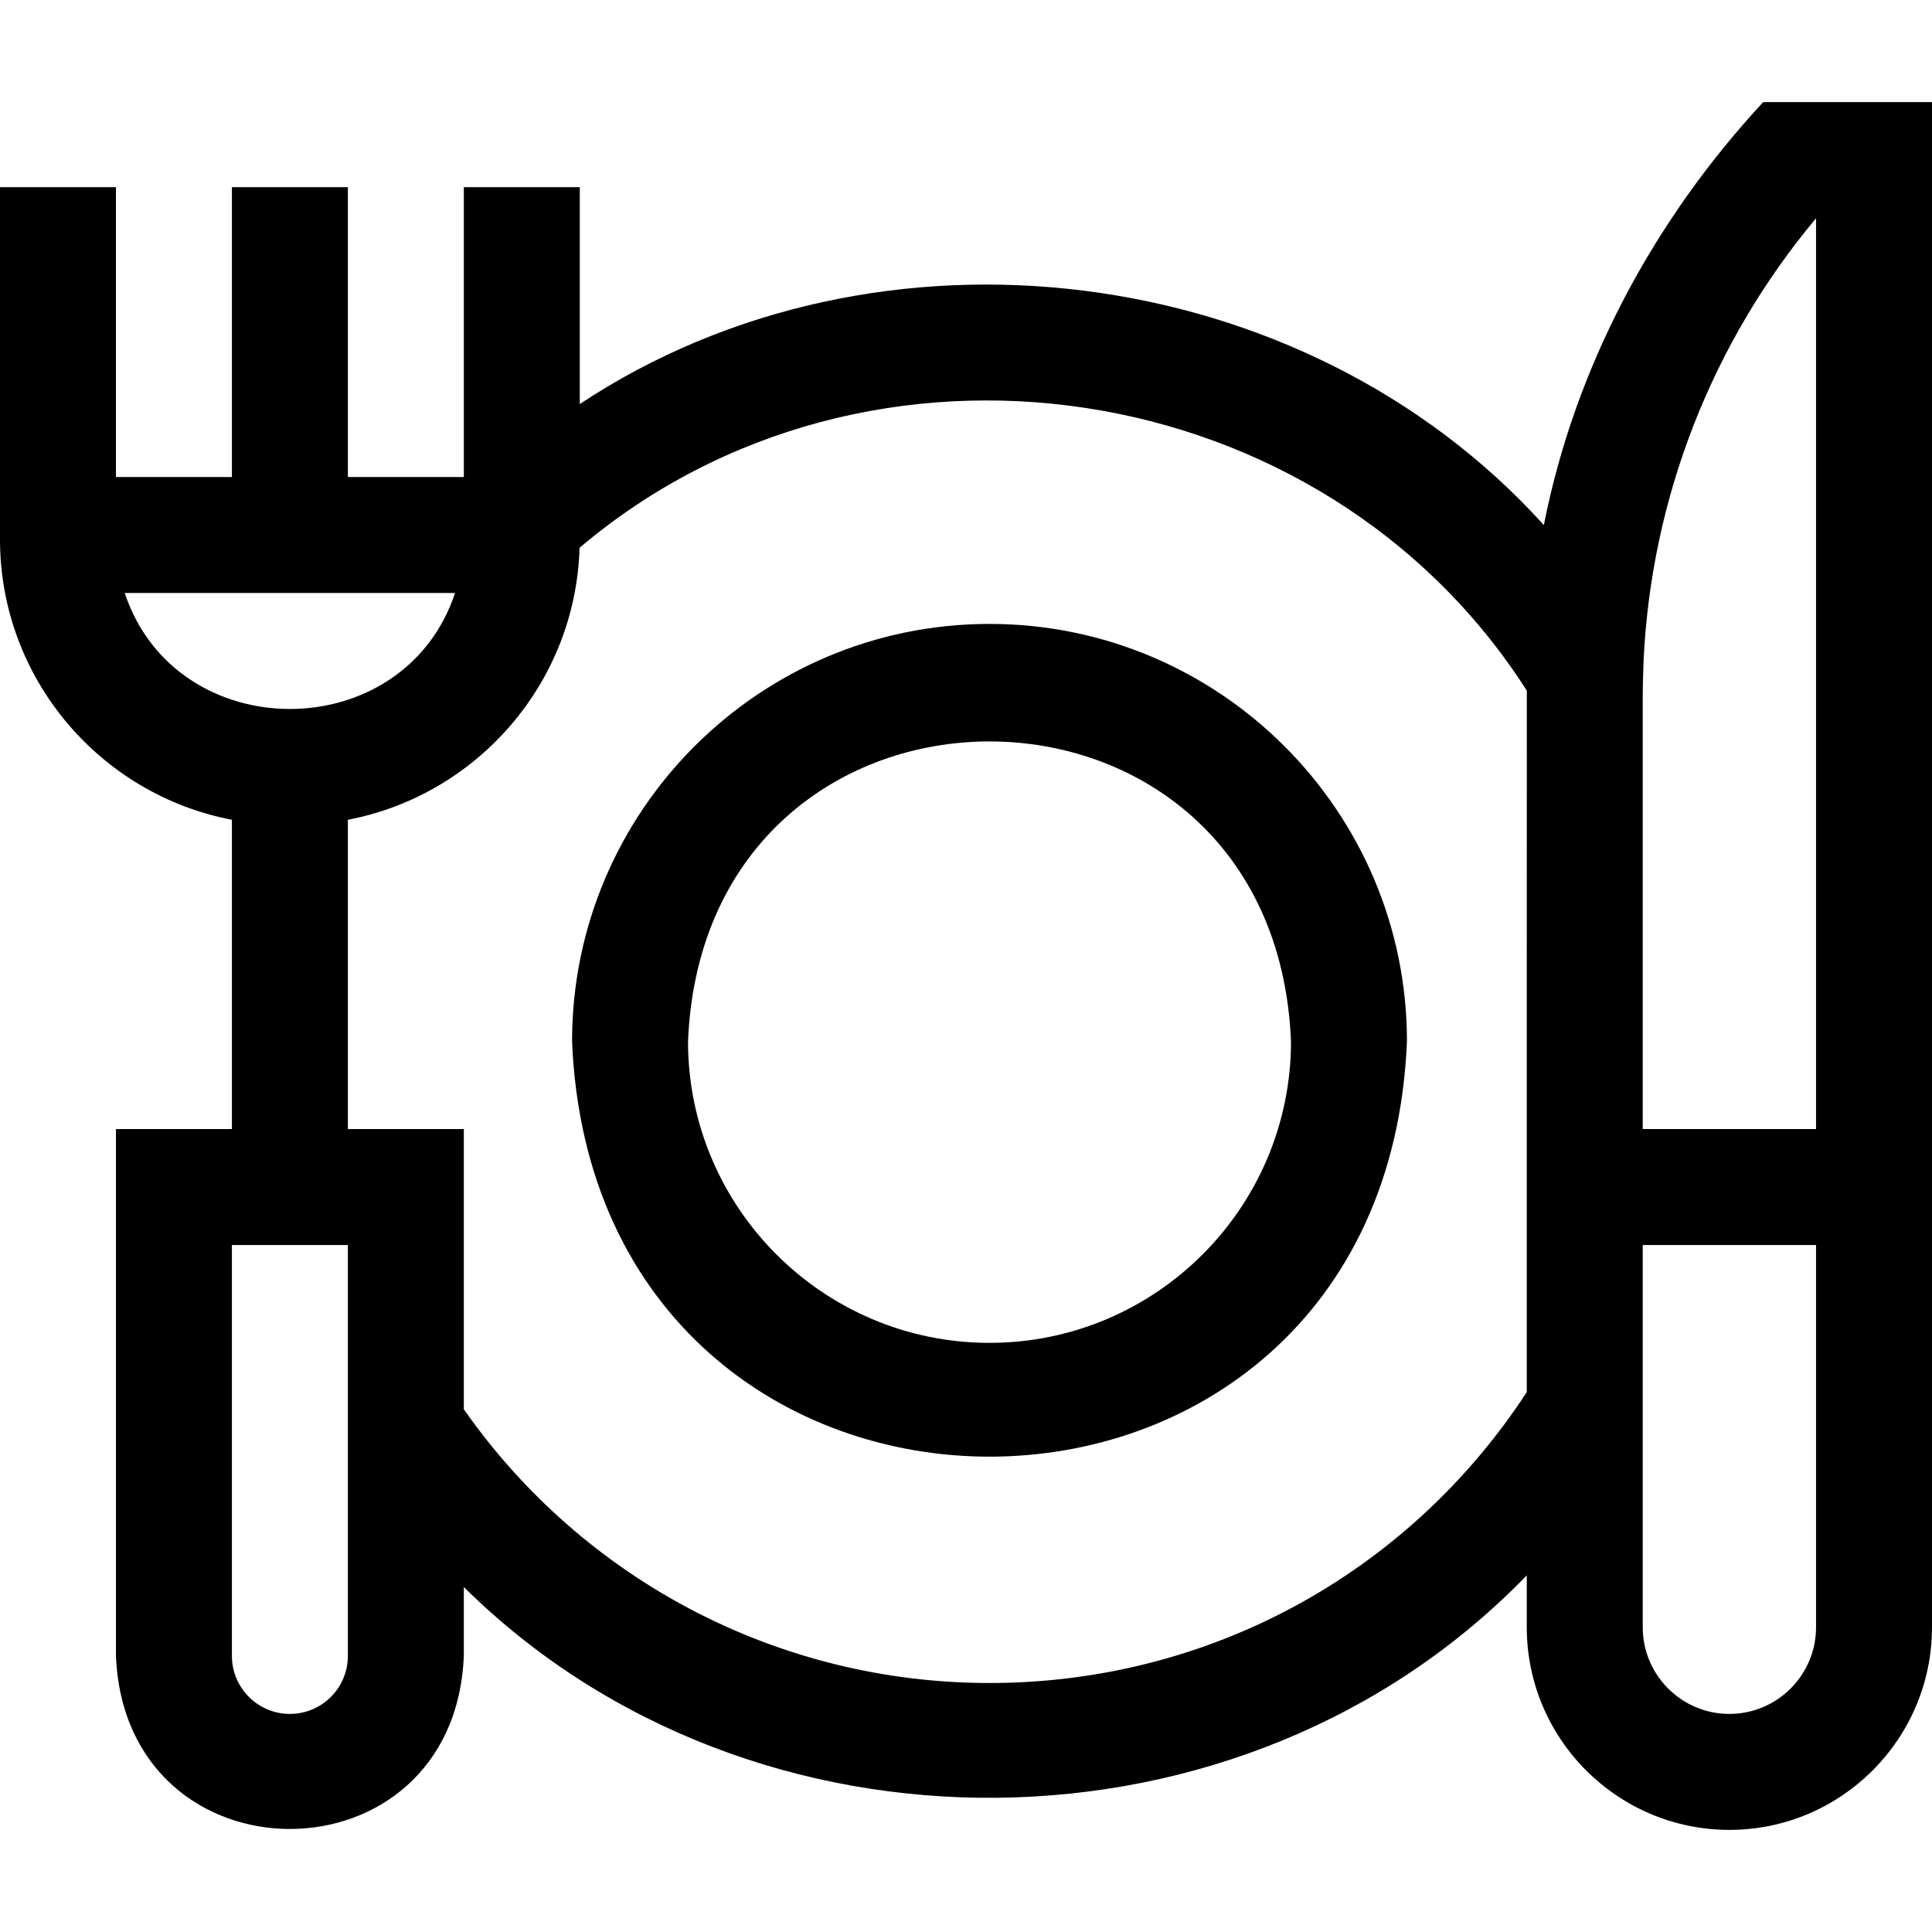 <svg id="Capa_1" enable-background="new 0 0 499.837 499.837" height="512" viewBox="0 0 499.837 499.837" width="512" xmlns="http://www.w3.org/2000/svg"><g><path d="m456.162 26.418c-28.509 30.775-48.698 68.617-56.745 109.425-62.227-68.819-172.23-82.48-249.417-31.309v-56.116h-30v75h-30v-75h-30v75h-30v-75h-30v91.105c0 35.995 25.876 66.045 60 72.566v80.012h-30v136.316c2.47 59.696 87.536 59.684 90 0v-17.83c74.446 73.709 201.774 72.697 275-3.023v13.436c0 28.904 23.515 52.418 52.419 52.418 28.903 0 52.418-23.515 52.418-52.418v-394.582zm-423.895 127h85.466c-13.314 40.017-72.166 39.994-85.466 0zm57.733 275c0 8.271-6.729 15-15 15s-15-6.729-15-15v-106.316h30zm166 7c-54.354 0-104.87-26.395-136-70.81v-72.506h-30v-80.012c33.425-6.388 58.914-35.355 59.944-70.368 74.705-63.329 192.35-45.533 245.07 36.961-.04 44.728 0 137.81-.014 181.484-30.833 47.175-82.541 75.251-139 75.251zm213.837-14.418c0 12.362-10.057 22.418-22.418 22.418-12.362 0-22.419-10.056-22.419-22.418v-98.898h44.837zm-44.837-128.898v-112.183c0-2.484.152-7.436.237-9.386 2.042-41.809 17.67-81.881 44.6-114.063v235.632z"/><path d="m256 161.418c-59.552 0-108 48.449-108 108 5.932 143.277 210.09 143.235 216-.001 0-59.55-48.448-107.999-108-107.999zm0 186c-43.01 0-78-34.991-78-78 4.284-103.478 151.731-103.448 156 .001 0 43.009-34.99 77.999-78 77.999z"/></g></svg>